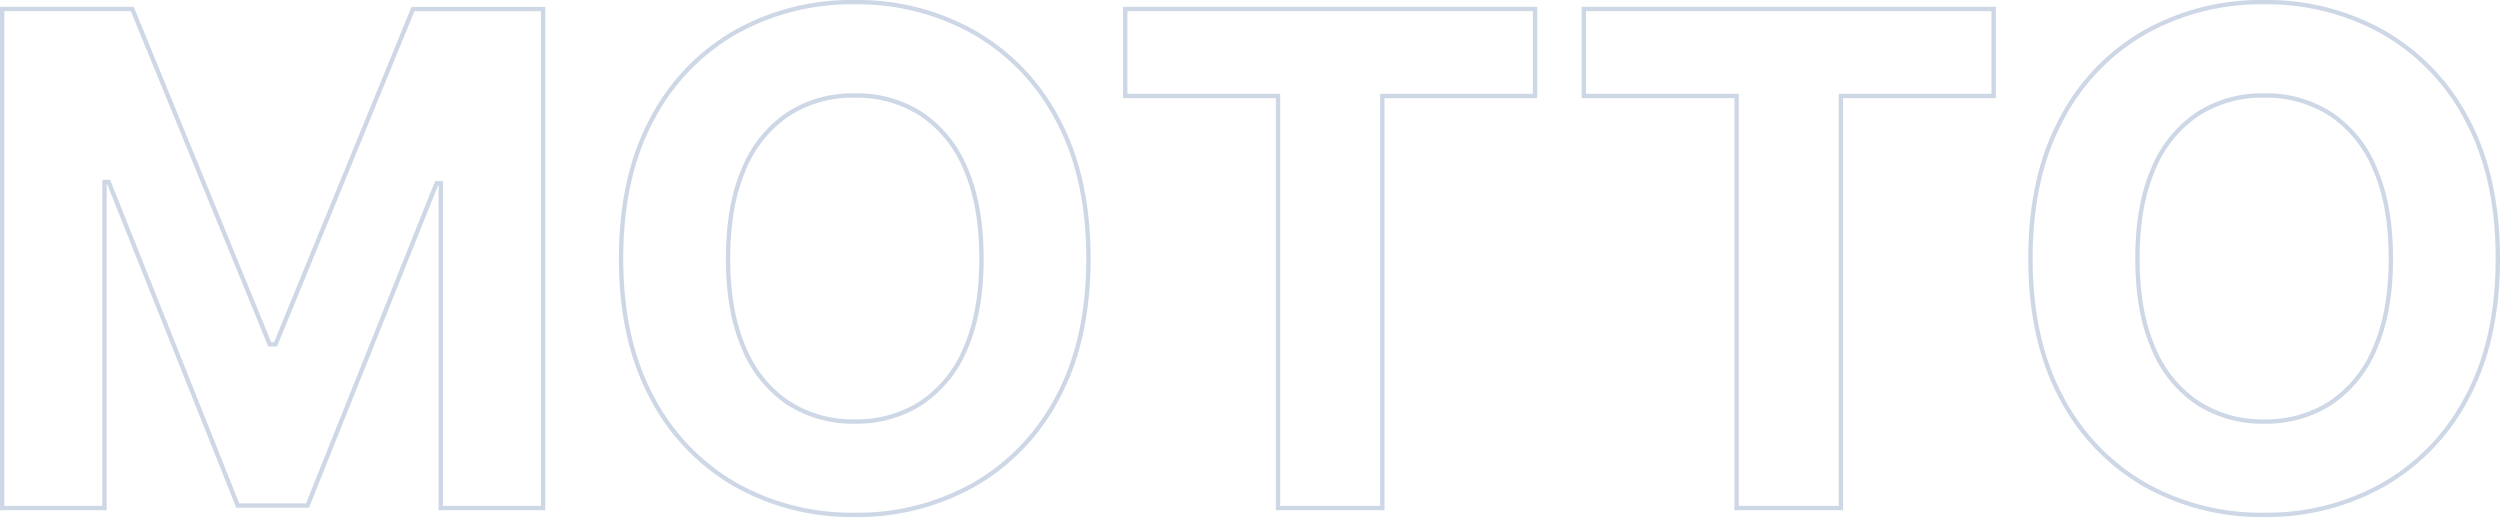 <svg xmlns="http://www.w3.org/2000/svg" width="575.657" height="119.051" viewBox="0 0 575.657 119.051"><path d="M9.987-114.909H39.949L71.594-37.7H72.94l31.645-77.2h29.962V0H110.982V-74.792h-.954L80.29-.561H64.244L34.506-75.072h-.954V0H9.987ZM260.116-57.455q0,18.8-7.1,31.982a49.464,49.464,0,0,1-19.3,20.115,54.523,54.523,0,0,1-27.409,6.929,54.417,54.417,0,0,1-27.493-6.957,49.527,49.527,0,0,1-19.245-20.143q-7.07-13.185-7.07-31.925,0-18.8,7.07-31.982a49.338,49.338,0,0,1,19.245-20.115,54.59,54.59,0,0,1,27.493-6.929,54.522,54.522,0,0,1,27.409,6.929,49.464,49.464,0,0,1,19.3,20.115Q260.116-76.251,260.116-57.455Zm-24.631,0q0-12.175-3.619-20.536a27.963,27.963,0,0,0-10.184-12.68,27.322,27.322,0,0,0-15.374-4.32,27.322,27.322,0,0,0-15.374,4.32,27.963,27.963,0,0,0-10.184,12.68q-3.619,8.36-3.619,20.536t3.619,20.536a27.963,27.963,0,0,0,10.184,12.68,27.322,27.322,0,0,0,15.374,4.32,27.322,27.322,0,0,0,15.374-4.32,27.963,27.963,0,0,0,10.184-12.68Q235.485-45.279,235.485-57.455Zm33.1-37.424v-20.031h94.374v20.031h-35.18V0H303.768V-94.879Zm105.6,0v-20.031h94.374v20.031h-35.18V0H409.364V-94.879ZM584.645-57.455q0,18.8-7.1,31.982a49.464,49.464,0,0,1-19.3,20.115,54.523,54.523,0,0,1-27.409,6.929,54.417,54.417,0,0,1-27.493-6.957A49.527,49.527,0,0,1,484.1-25.529q-7.07-13.185-7.07-31.925,0-18.8,7.07-31.982a49.338,49.338,0,0,1,19.245-20.115,54.59,54.59,0,0,1,27.493-6.929,54.523,54.523,0,0,1,27.409,6.929,49.464,49.464,0,0,1,19.3,20.115Q584.645-76.251,584.645-57.455Zm-24.631,0q0-12.175-3.619-20.536a27.963,27.963,0,0,0-10.184-12.68,27.322,27.322,0,0,0-15.374-4.32,27.322,27.322,0,0,0-15.374,4.32A27.963,27.963,0,0,0,505.28-77.99q-3.619,8.36-3.619,20.536t3.619,20.536a27.963,27.963,0,0,0,10.184,12.68,27.322,27.322,0,0,0,15.374,4.32,27.322,27.322,0,0,0,15.374-4.32,27.963,27.963,0,0,0,10.184-12.68Q560.014-45.279,560.013-57.455Z" transform="translate(-9.487 116.98)" fill="none" stroke="#053a86" stroke-width="1" opacity="0.2"/></svg>